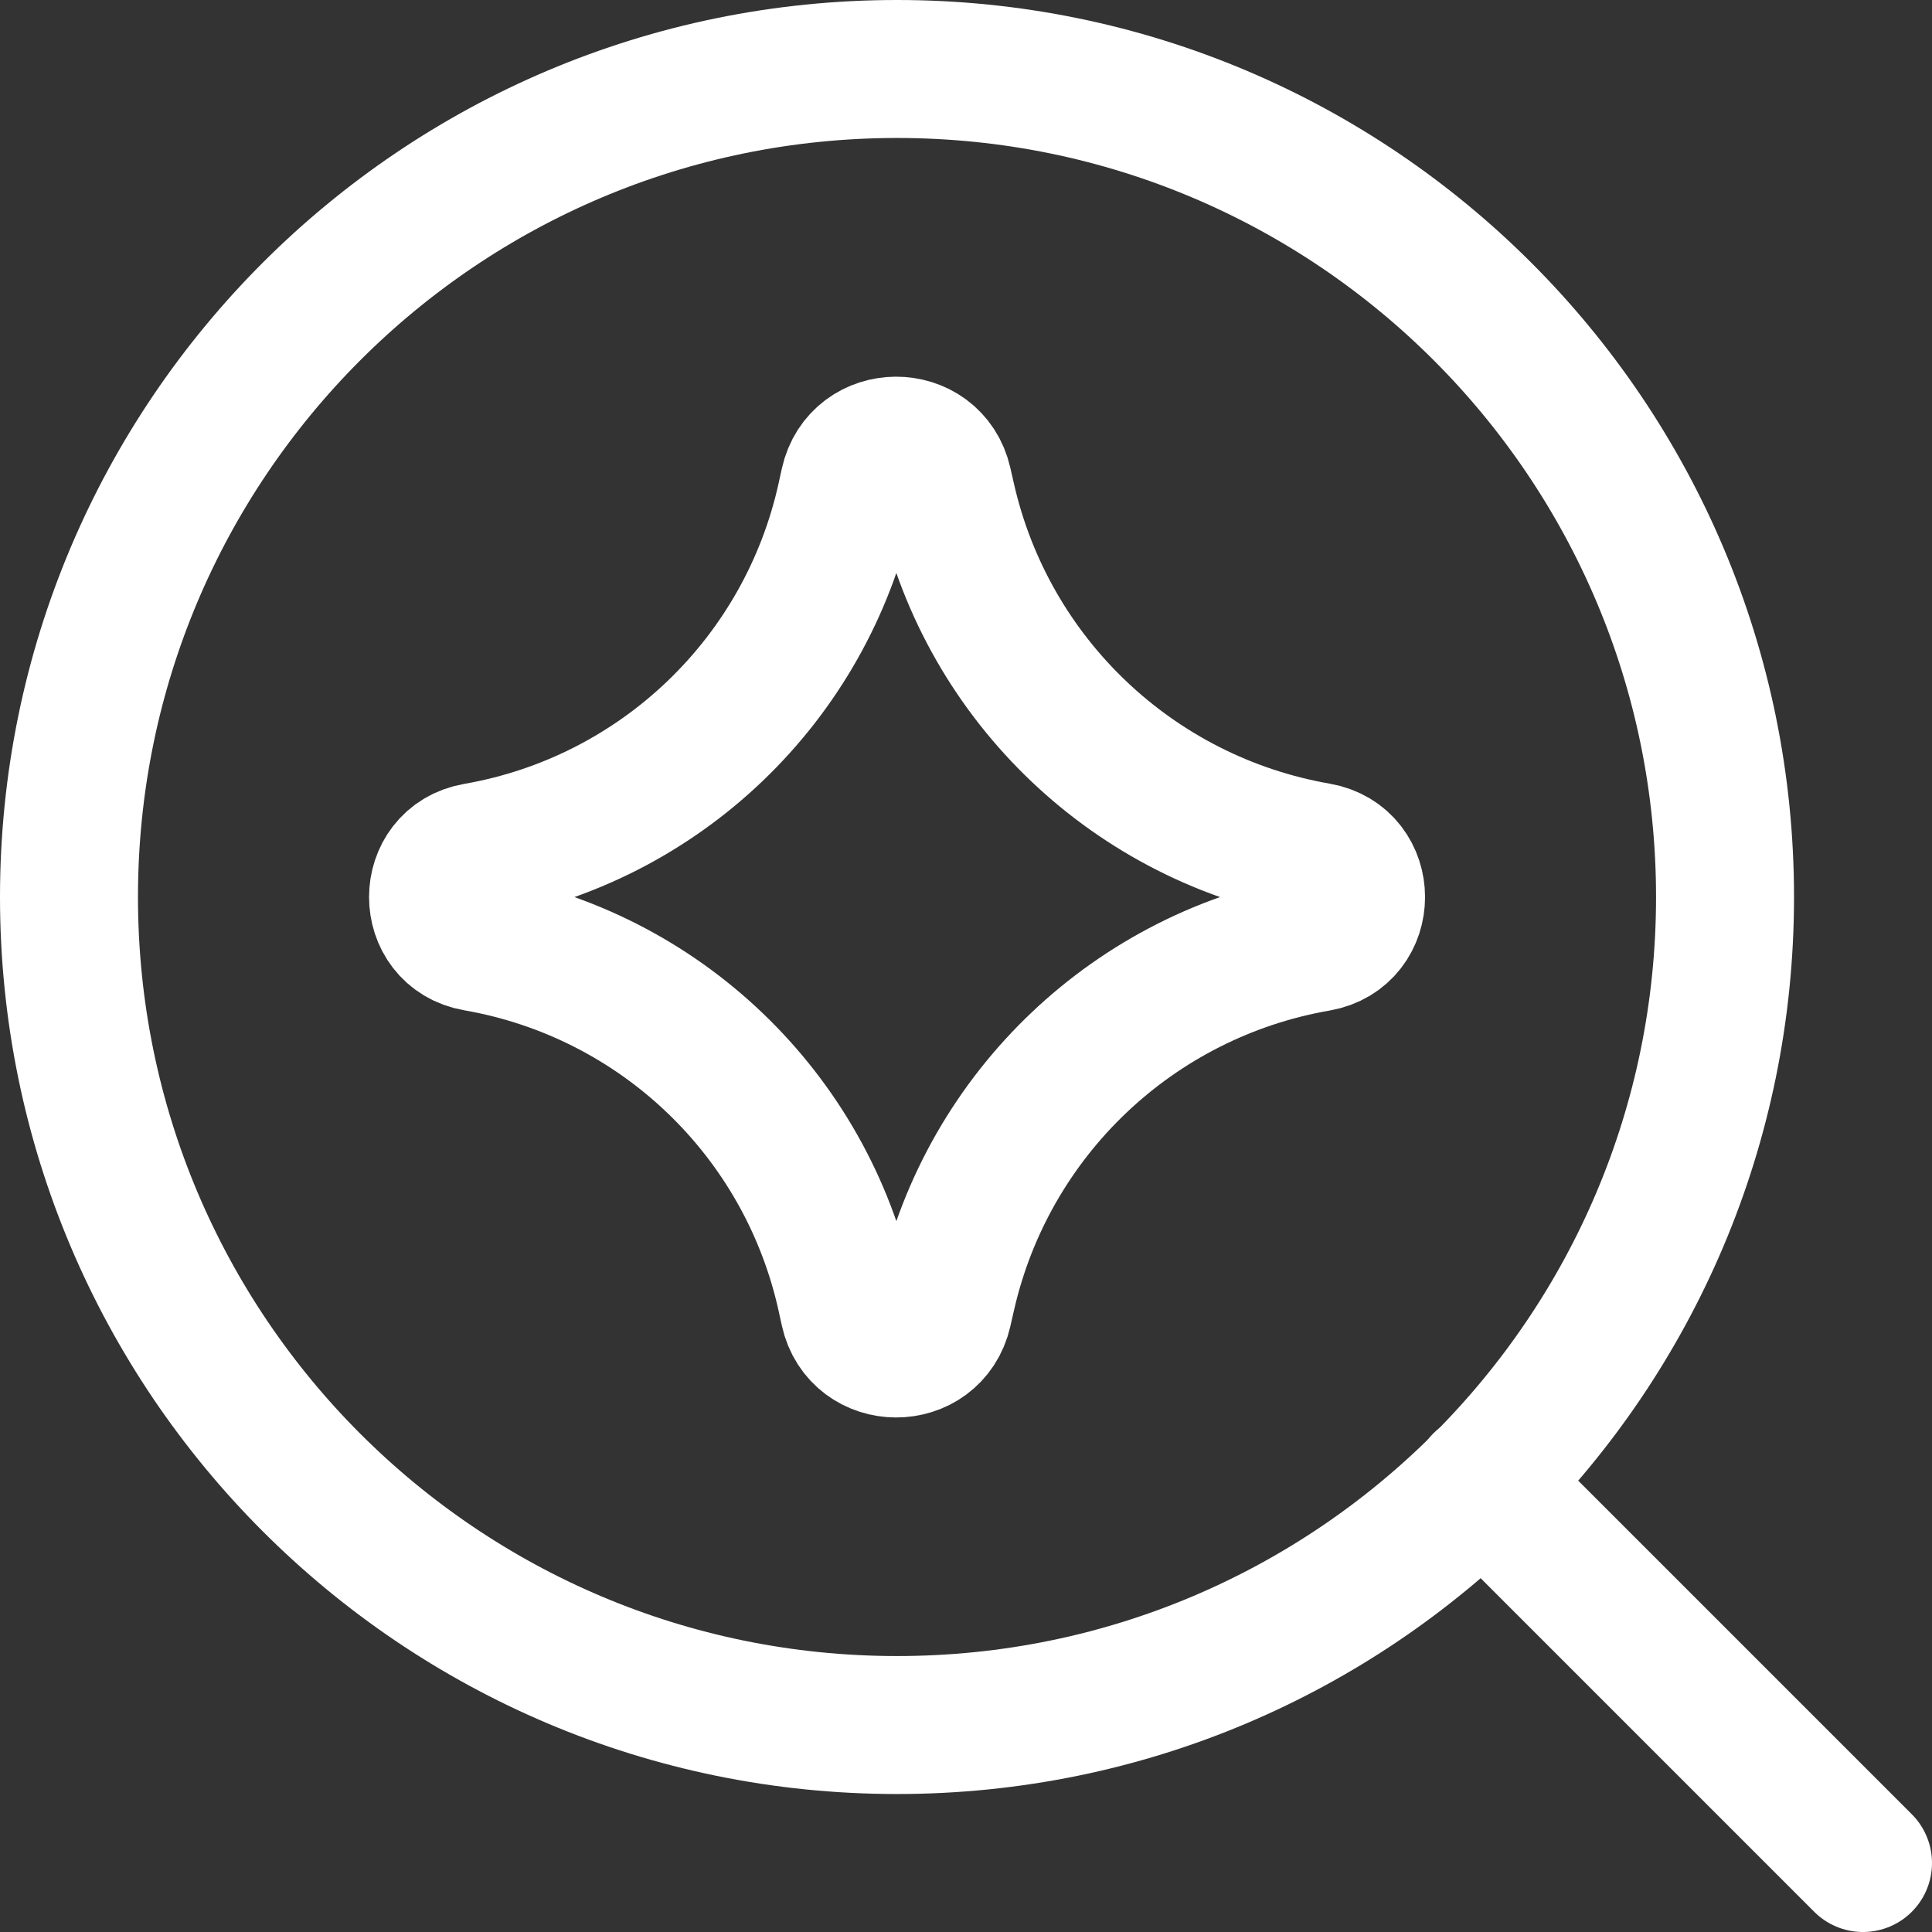 <svg width="24" height="24" viewBox="0 0 24 24" fill="none" xmlns="http://www.w3.org/2000/svg">
<rect x="0" y="0" width="24" height="24" fill="#333333" stroke="none"/>
<g clip-path="url(#clip0_6161_69215)">
<path d="M11.143 21.429C16.824 21.429 21.429 16.824 21.429 11.143C21.429 5.462 16.824 0.857 11.143 0.857C5.462 0.857 0.857 5.462 0.857 11.143C0.857 16.824 5.462 21.429 11.143 21.429Z" stroke="white" stroke-width="1.714" stroke-linecap="round" stroke-linejoin="round"/>
<path d="M18.412 18.412L23.143 23.143" stroke="white" stroke-width="1.714" stroke-linecap="round" stroke-linejoin="round"/>
<path d="M5.914 11.706C5.284 11.596 5.284 10.691 5.914 10.582C8.199 10.184 10.015 8.444 10.511 6.179L10.549 6.006C10.686 5.382 11.573 5.379 11.715 6.001L11.761 6.203C12.275 8.457 14.092 10.182 16.37 10.579C17.004 10.689 17.004 11.599 16.37 11.709C14.092 12.105 12.275 13.83 11.761 16.085L11.715 16.287C11.573 16.909 10.686 16.905 10.549 16.282L10.511 16.108C10.015 13.843 8.199 12.103 5.914 11.706Z" stroke="white" stroke-width="1.714" stroke-linecap="round" stroke-linejoin="round"/>
</g>
<defs>
<clipPath id="clip0_6161_69215">
<rect width="24" height="24" fill="white"/>
</clipPath>
</defs>
</svg>
